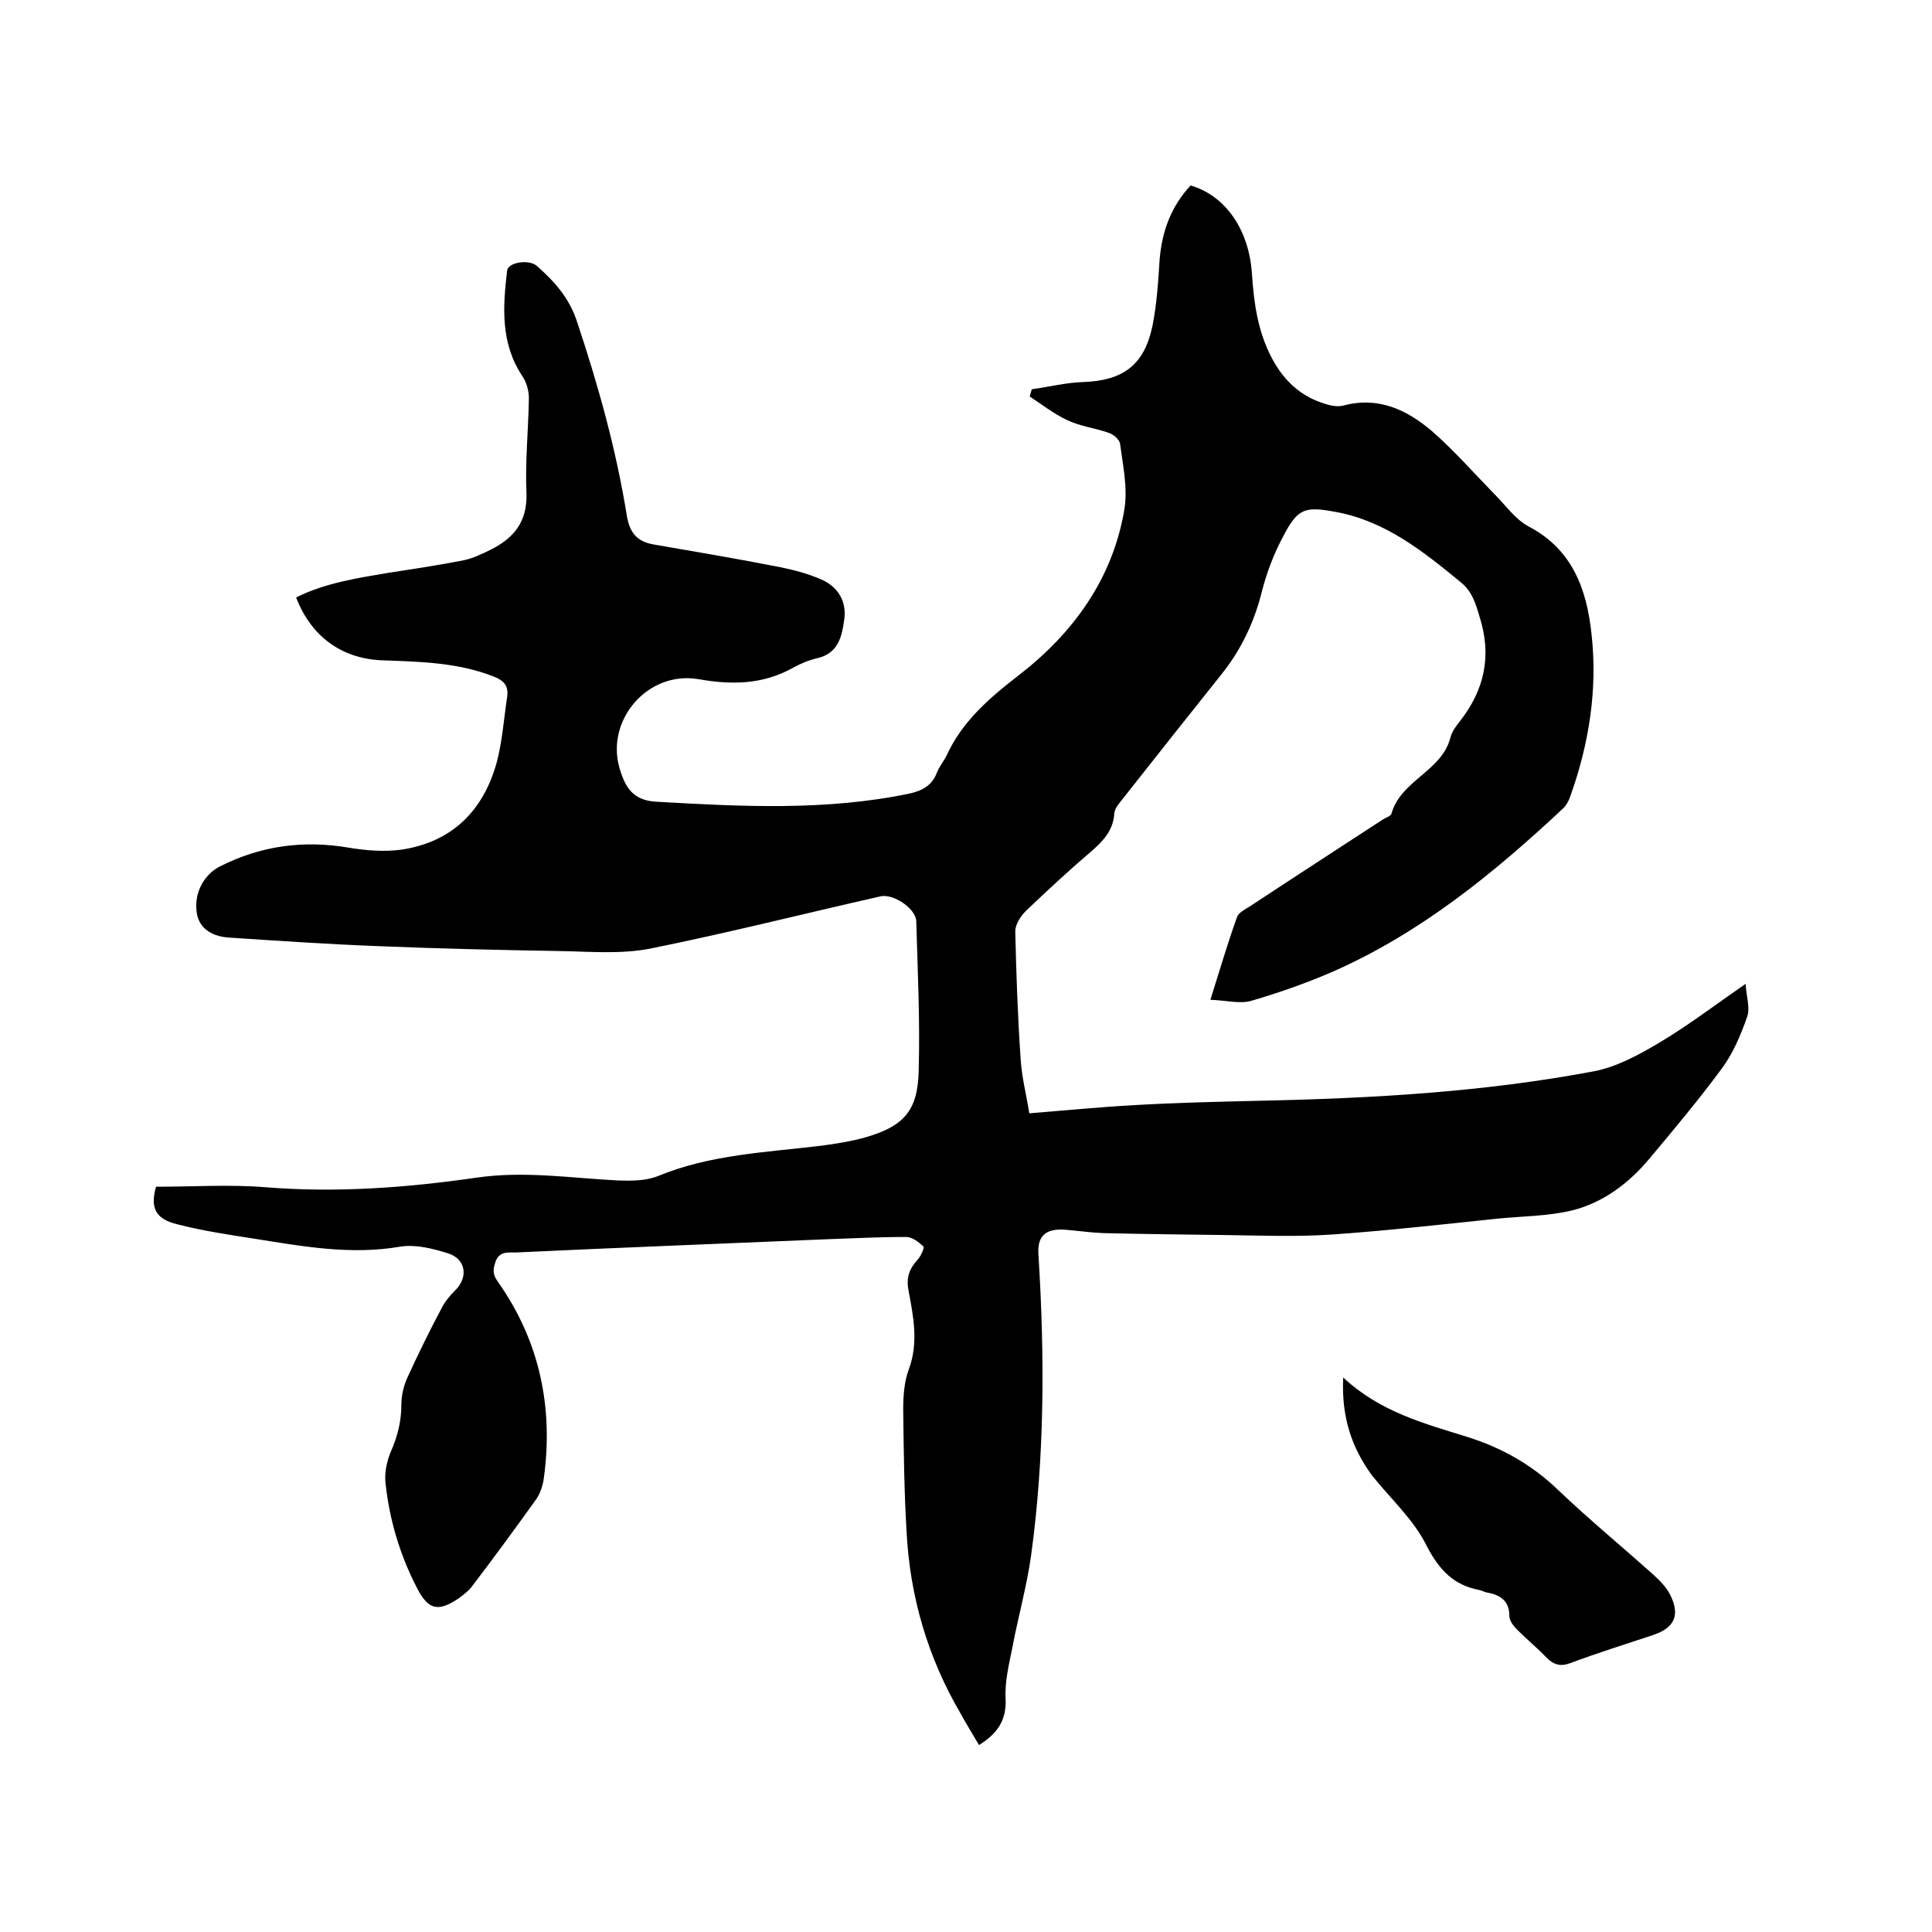<svg enable-background="new 0 0 400 400" viewBox="0 0 400 400" xmlns="http://www.w3.org/2000/svg"><path d="m32.3 245.7c7.7 0 15.2-.5 22.6.1 14.8 1.2 29.4.1 43.9-2 9.8-1.4 19.4.1 29.1.6 2.8.1 5.8.1 8.3-.9 10.9-4.5 22.4-4.9 33.9-6.3 3-.4 6.1-.9 9-1.7 8-2.3 10.9-5.5 11.1-13.7.3-10.4-.2-20.7-.5-31.1-.1-2.6-4.8-5.8-7.5-5.1-15.9 3.6-31.7 7.6-47.6 10.8-6.1 1.2-12.6.6-18.9.5-12.4-.2-24.7-.5-37.1-1-10.5-.4-20.9-1.1-31.4-1.8-3.8-.3-6.2-2.3-6.5-5.4-.5-4.1 1.7-7.7 4.8-9.3 8.5-4.3 17.3-5.5 26.7-3.9 3.6.6 7.4.9 11 .4 10.4-1.6 16.8-8 19.6-17.9 1.2-4.4 1.5-9.1 2.2-13.7.3-2.2-.5-3.3-2.7-4.2-7.6-3-15.5-3.1-23.4-3.4-8.3-.4-14.5-5-17.6-13 6-3 12.6-4 19.1-5.1 5.2-.8 10.5-1.6 15.6-2.6 1.9-.4 3.8-1.3 5.6-2.2 4.8-2.4 7.6-5.8 7.4-11.7-.3-6.5.4-13.1.5-19.7 0-1.5-.5-3.3-1.4-4.6-4.5-6.8-4-14.3-3.1-21.8.2-1.7 4.6-2.4 6.2-.9 3.6 3.2 6.7 6.6 8.3 11.6 4.4 13.2 8.1 26.5 10.3 40.2.6 3.4 2.1 5.2 5.4 5.8 8.7 1.5 17.5 3 26.2 4.7 3 .6 6 1.4 8.7 2.6 3.4 1.5 5.2 4.5 4.7 8.2-.5 3.6-1.2 7.1-5.7 8.1-1.7.4-3.4 1.1-5 2-6.3 3.5-12.8 3.5-19.6 2.3-10.3-1.7-19 8.3-16.3 18.2 1.2 4.2 2.8 7 7.9 7.2 17.5 1 34.9 1.9 52.2-1.7 2.7-.6 4.7-1.7 5.7-4.4.5-1.2 1.3-2.2 1.9-3.3 3.2-7.1 8.7-11.9 14.9-16.7 11.3-8.7 19.6-20 22-34.5.7-4.3-.3-9-.9-13.5-.1-.9-1.4-2-2.4-2.3-2.8-1-5.8-1.3-8.5-2.6-2.8-1.3-5.2-3.2-7.8-4.9.1-.5.3-1 .4-1.5 3.6-.5 7.1-1.4 10.7-1.5 8.2-.3 12.6-3.5 14.3-11.6.9-4.5 1.2-9.2 1.5-13.9.5-5.8 2.4-10.9 6.4-15.2 7.2 2.1 12.1 9.1 12.7 18.3.4 6 1.2 11.8 4 17.2 2.3 4.5 5.7 7.9 10.5 9.5 1.4.5 3 .9 4.3.6 7.3-2 13.2.8 18.4 5.2 4.7 4.1 8.8 8.8 13.1 13.2 2.3 2.3 4.3 5.2 7 6.6 9.1 4.8 12 13 13 22.2 1.3 11.5-.5 22.8-4.4 33.7-.3.9-.8 1.8-1.4 2.4-14.3 13.4-29.5 25.8-47.6 33.8-5.5 2.4-11.2 4.4-17 6.1-2.4.7-5.2-.1-8.5-.2 2-6.4 3.6-11.8 5.5-17.1.3-.9 1.6-1.6 2.6-2.2 9.1-6 18.2-11.9 27.4-17.9.7-.5 1.9-.8 2-1.4 2-6.9 10.4-8.7 12.2-15.7.3-1.2 1.1-2.3 1.9-3.3 5.2-6.6 6.7-13.7 4.1-21.8-.8-2.7-1.5-5.1-3.8-7-7.8-6.4-15.6-12.7-25.9-14.6-6.4-1.2-7.9-.8-10.9 5-2 3.7-3.5 7.7-4.5 11.7-1.6 6.3-4.3 11.9-8.3 16.9-6.8 8.5-13.6 17.1-20.3 25.6-.8 1-1.8 2.1-1.9 3.2-.2 3.6-2.4 5.8-4.9 8-4.6 3.9-9 8-13.4 12.2-1.1 1.1-2.2 2.8-2.2 4.2.2 8.8.5 17.5 1.1 26.3.2 3.8 1.2 7.5 1.8 11.4 7.5-.6 14.6-1.3 21.8-1.7 8.7-.5 17.3-.7 26-.9 23.2-.5 46.3-1.8 69.1-6.1 4.7-.9 9.3-3.4 13.5-5.9 5.9-3.5 11.4-7.7 17.9-12.2.2 2.8 1 5.1.3 6.9-1.3 3.7-2.9 7.5-5.2 10.6-4.8 6.5-9.9 12.6-15.1 18.8-4.2 5-9.5 9-15.9 10.6-5 1.2-10.3 1.2-15.4 1.7-11.5 1.2-22.9 2.5-34.4 3.3-7.4.5-14.8.2-22.2.1-8.4-.1-16.7-.2-25.1-.4-2.6-.1-5.3-.5-7.9-.7-4-.3-5.8 1.3-5.5 5.2 1.3 20.8 1.3 41.5-1.5 62.1-.9 6.5-2.7 12.8-3.9 19.2-.7 3.5-1.6 7.1-1.4 10.6.2 4.5-1.7 7.2-5.5 9.6-1.3-2.2-2.6-4.3-3.8-6.5-6.8-11.6-10.5-24.2-11.2-37.6-.5-8.4-.6-16.9-.7-25.4 0-2.8.2-5.8 1.2-8.4 2-5.5.9-10.9-.1-16.2-.5-2.6.1-4.4 1.8-6.3.7-.7 1.5-2.5 1.3-2.8-1-1-2.4-2-3.6-2-5.7 0-11.4.3-17.1.5-21.1.9-42.3 1.7-63.4 2.7-1.7.1-3.8-.5-4.6 2.2-.5 1.6-.4 2.5.6 3.9 8.6 12.2 11.5 25.9 9.5 40.6-.2 1.6-.8 3.4-1.8 4.7-4.3 6-8.7 12-13.2 17.9-.7.9-1.7 1.6-2.6 2.3-4.3 2.9-6.3 2.4-8.6-2-3.6-6.9-5.8-14.3-6.6-22-.2-2.1.3-4.4 1.1-6.3 1.4-3.2 2.2-6.3 2.2-9.8 0-1.9.5-4 1.3-5.7 2.2-4.8 4.5-9.5 7-14.2.7-1.4 1.7-2.6 2.8-3.7 2.8-2.7 2.3-6.5-1.4-7.7-3.2-1-6.7-1.9-9.9-1.4-10.4 1.8-20.5-.1-30.6-1.7-5.2-.8-10.4-1.6-15.5-2.9-4.7-1.1-5.7-3.5-4.5-7.8z"/><path d="m278.1 285.2c7.6 7.1 16.7 9.5 25.7 12.3 7 2.2 13.3 5.7 18.7 10.9 6.4 6.1 13.3 11.8 19.9 17.7 1.3 1.2 2.6 2.5 3.4 4.1 2.1 4.2.9 6.8-3.5 8.3-5.7 1.9-11.5 3.7-17.1 5.8-2.1.8-3.5.4-5-1.1-1.9-2-4-3.7-6-5.7-.8-.8-1.7-1.9-1.7-2.9 0-3.2-1.9-4.4-4.7-4.9-.5-.1-1-.4-1.5-.5-5.3-1-8.3-4.1-10.9-9.1-2.7-5.5-7.5-9.8-11.4-14.7-4.2-5.8-6.3-12.1-5.9-20.2z"/></svg>